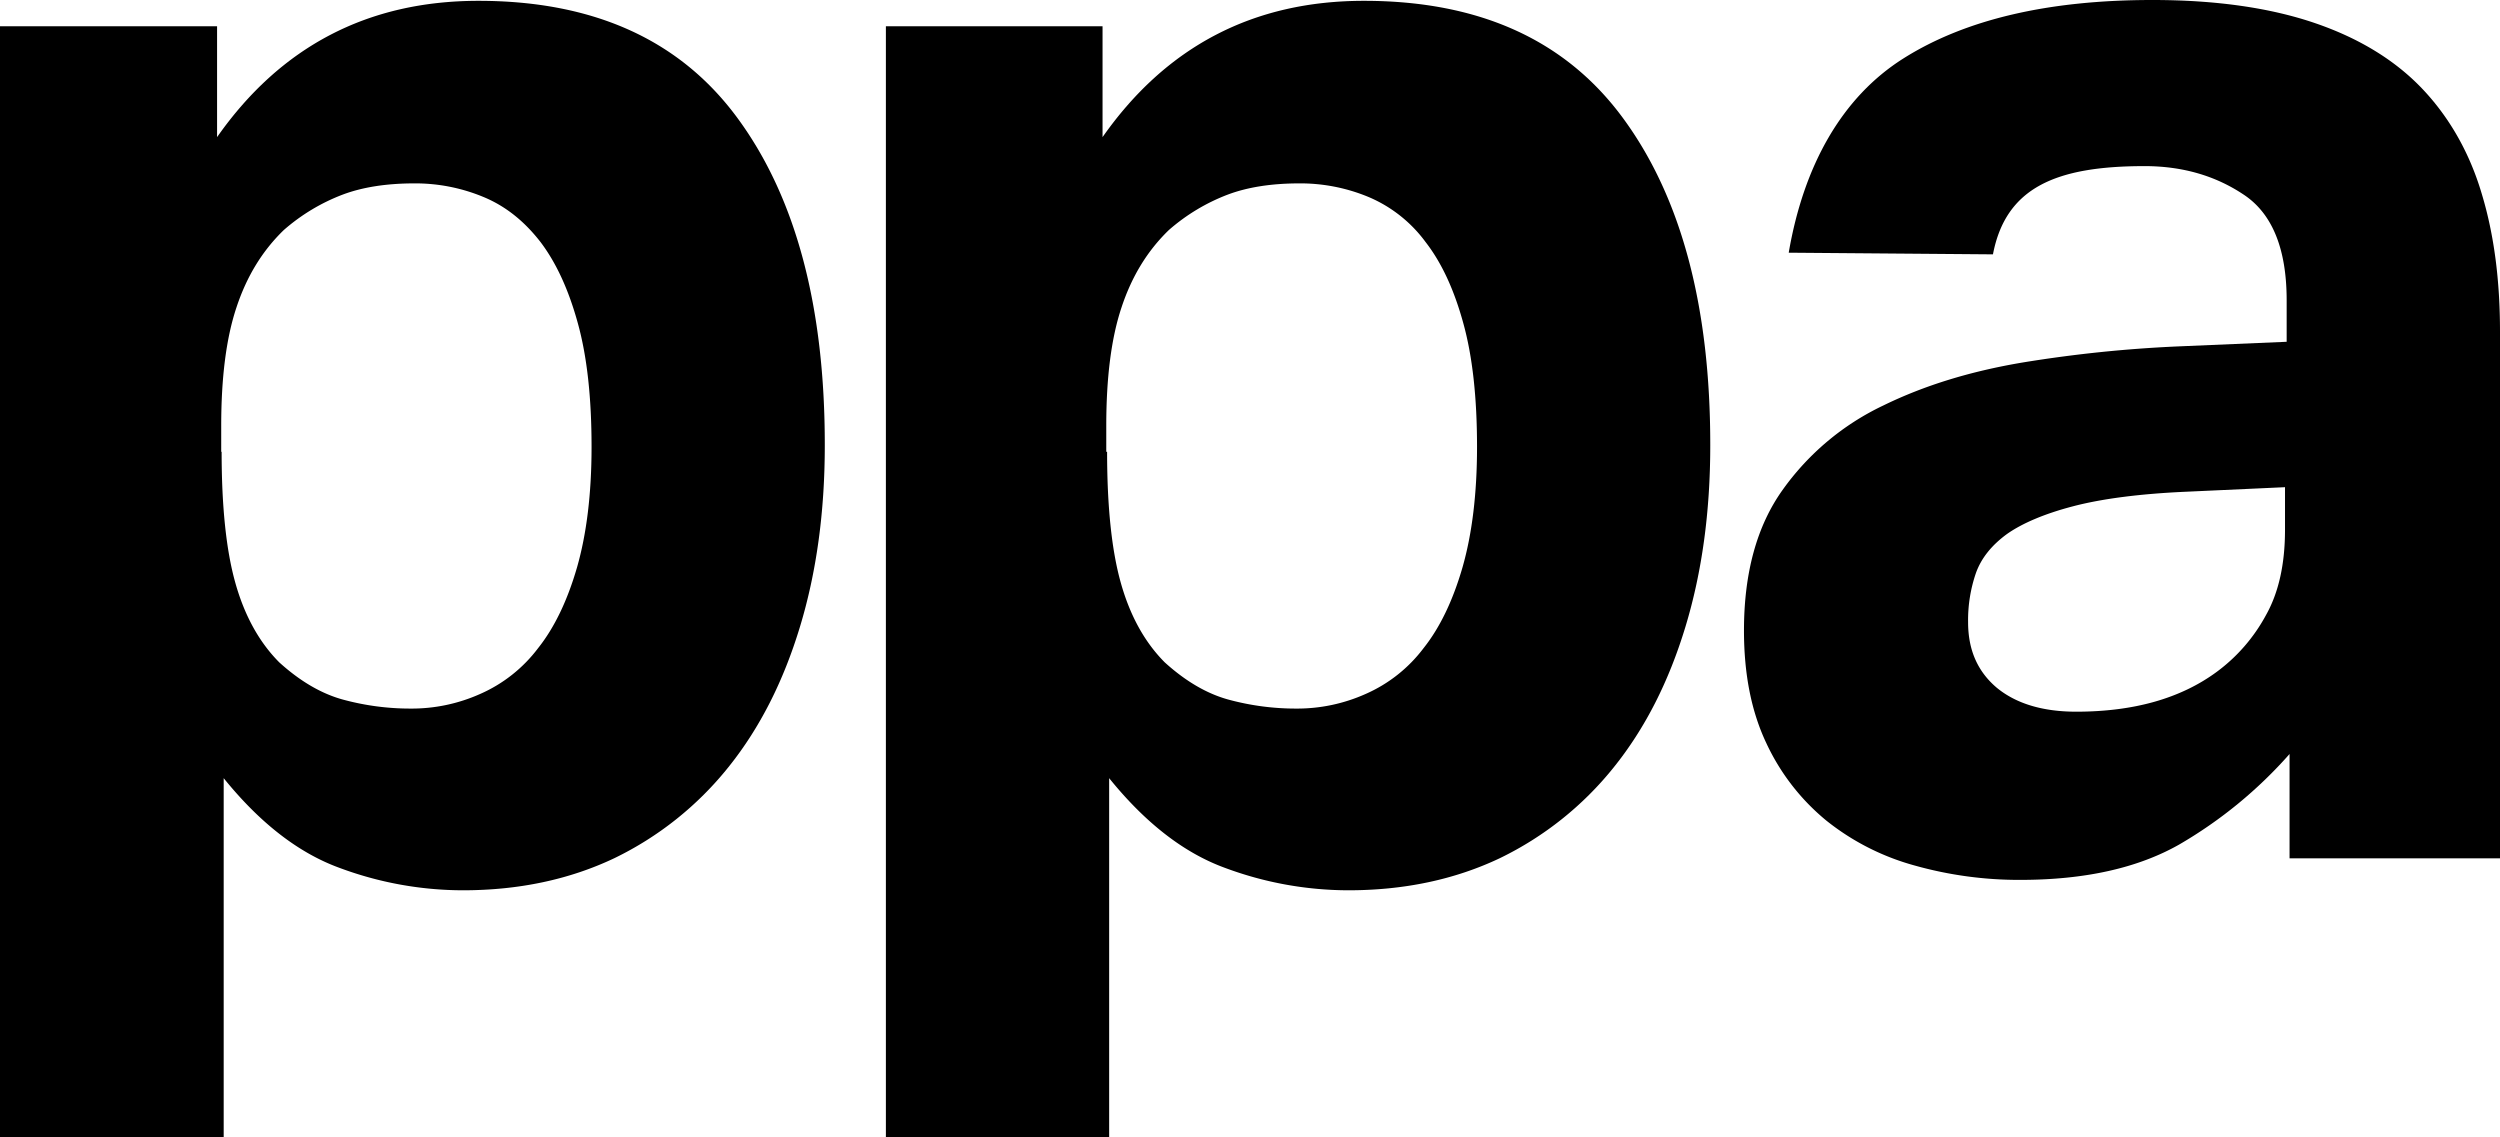 <svg xmlns="http://www.w3.org/2000/svg" width="1099.34" height="500" viewBox="0 0 1099.34 500">
  <g id="professional-publishers-association-ppa-vector-logo" transform="translate(-20.1 -185.1)">
    <path id="Path_4112" data-name="Path 4112" d="M20.1,196.48h95.455v48.754Q157.635,185.3,230.5,185.3q76.51,0,114.4,52.236,37.982,52.236,37.89,143.329,0,43.714-10.93,79.729c-7.287,24.01-17.67,44.538-31.515,61.767a145.263,145.263,0,0,1-50.1,39.956c-19.674,9.348-41.9,14.113-66.673,14.113a156.009,156.009,0,0,1-54.285-9.9c-18.034-6.6-34.976-19.795-50.824-39.406V684.936H20.1Zm97.459,187.134c0,24.01,2,43.255,6.011,57.552s10.383,26.027,19.31,35.008q13.936,12.647,28.418,16.5a112.685,112.685,0,0,0,29.146,3.849A73.628,73.628,0,0,0,231.23,490.1a64.19,64.19,0,0,0,25.5-20.161c7.287-9.164,12.934-21.078,17.124-35.557,4.19-14.663,6.376-32.258,6.376-52.969,0-21.628-2-39.773-6.011-54.252q-6.011-21.994-16.395-35.741c-7.1-9.164-15.3-15.763-24.957-19.795a77.96,77.96,0,0,0-30.6-6.048c-12.205,0-22.771,1.65-31.515,4.949a85.475,85.475,0,0,0-25.868,15.579c-9.29,8.981-16.213,20.161-20.767,33.908-4.554,13.563-6.74,30.975-6.74,52.236v11.364Z" transform="translate(0 0.164)"/>
    <path id="Path_4113" data-name="Path 4113" d="M677.494,516.459a195.6,195.6,0,0,1-48.82,40.076c-18.034,10.2-41.169,15.484-69.769,15.484a169.635,169.635,0,0,1-46.634-6.376,107.663,107.663,0,0,1-38.619-19.674,96.919,96.919,0,0,1-26.414-34.065c-6.558-13.845-9.837-30.239-9.837-49.549q0-37.982,16.941-61.754a114.653,114.653,0,0,1,44.266-37.162c18.217-8.926,38.619-15.12,61.39-18.945a579.345,579.345,0,0,1,69.041-7.1l47-2V317.17c0-22.406-6.194-37.89-18.581-46.27s-26.961-12.752-43.9-12.752c-38.8,0-61.026,9.29-66.673,38.8l-89.808-.729c6.558-38.255,23.317-68.312,50.46-85.436S571.11,185.1,617.015,185.1c28.054,0,51.917,3.461,71.591,10.2s35.522,16.577,47.363,29.146,20.585,28.053,25.868,45.906c5.465,18.034,8.015,38.255,8.015,60.661V562.547h-92.54V516.459Zm-2-117.133-43.538,2c-20.585.911-37.162,3.1-49.731,6.376s-22.406,7.469-29.147,12.205c-6.74,4.918-11.294,10.566-13.662,17.124a63.673,63.673,0,0,0-3.461,21.678c0,12.205,4.19,21.678,12.569,28.782,8.38,6.922,20.038,10.566,34.976,10.566q37.982,0,61.754-17.488a75.511,75.511,0,0,0,21.678-24.957c5.647-10.019,8.38-22.589,8.38-37.526V399.327Z" transform="translate(349.588 0)"/>
    <path id="Path_4114" data-name="Path 4114" d="M231.9,196.48h95.455v48.754Q369.435,185.3,442.3,185.3q76.51,0,114.4,52.236,37.981,52.236,37.89,143.329,0,43.714-10.93,79.729c-7.287,24.01-17.67,44.538-31.515,61.767a145.263,145.263,0,0,1-50.1,39.956c-19.674,9.348-41.9,14.113-66.673,14.113a156.008,156.008,0,0,1-54.285-9.9c-18.034-6.6-34.976-19.795-50.824-39.406V684.936H232.082V196.48Zm97.459,187.134c0,24.01,2,43.255,6.011,57.552s10.383,26.027,19.31,35.008q13.936,12.647,28.418,16.5a112.685,112.685,0,0,0,29.147,3.849A73.628,73.628,0,0,0,443.03,490.1a64.19,64.19,0,0,0,25.5-20.161c7.287-9.164,12.934-21.078,17.124-35.557,4.19-14.663,6.376-32.258,6.376-52.969,0-21.628-2-39.773-6.011-54.252-4.008-14.663-9.473-26.576-16.577-35.741a60.179,60.179,0,0,0-24.957-19.795,77.96,77.96,0,0,0-30.6-6.048c-12.205,0-22.771,1.65-31.515,4.949A85.475,85.475,0,0,0,356.5,286.107c-9.29,8.981-16.213,20.161-20.767,33.908-4.554,13.563-6.74,30.975-6.74,52.236v11.364Z" transform="translate(177.574 0.164)"/>
  </g>
</svg>
